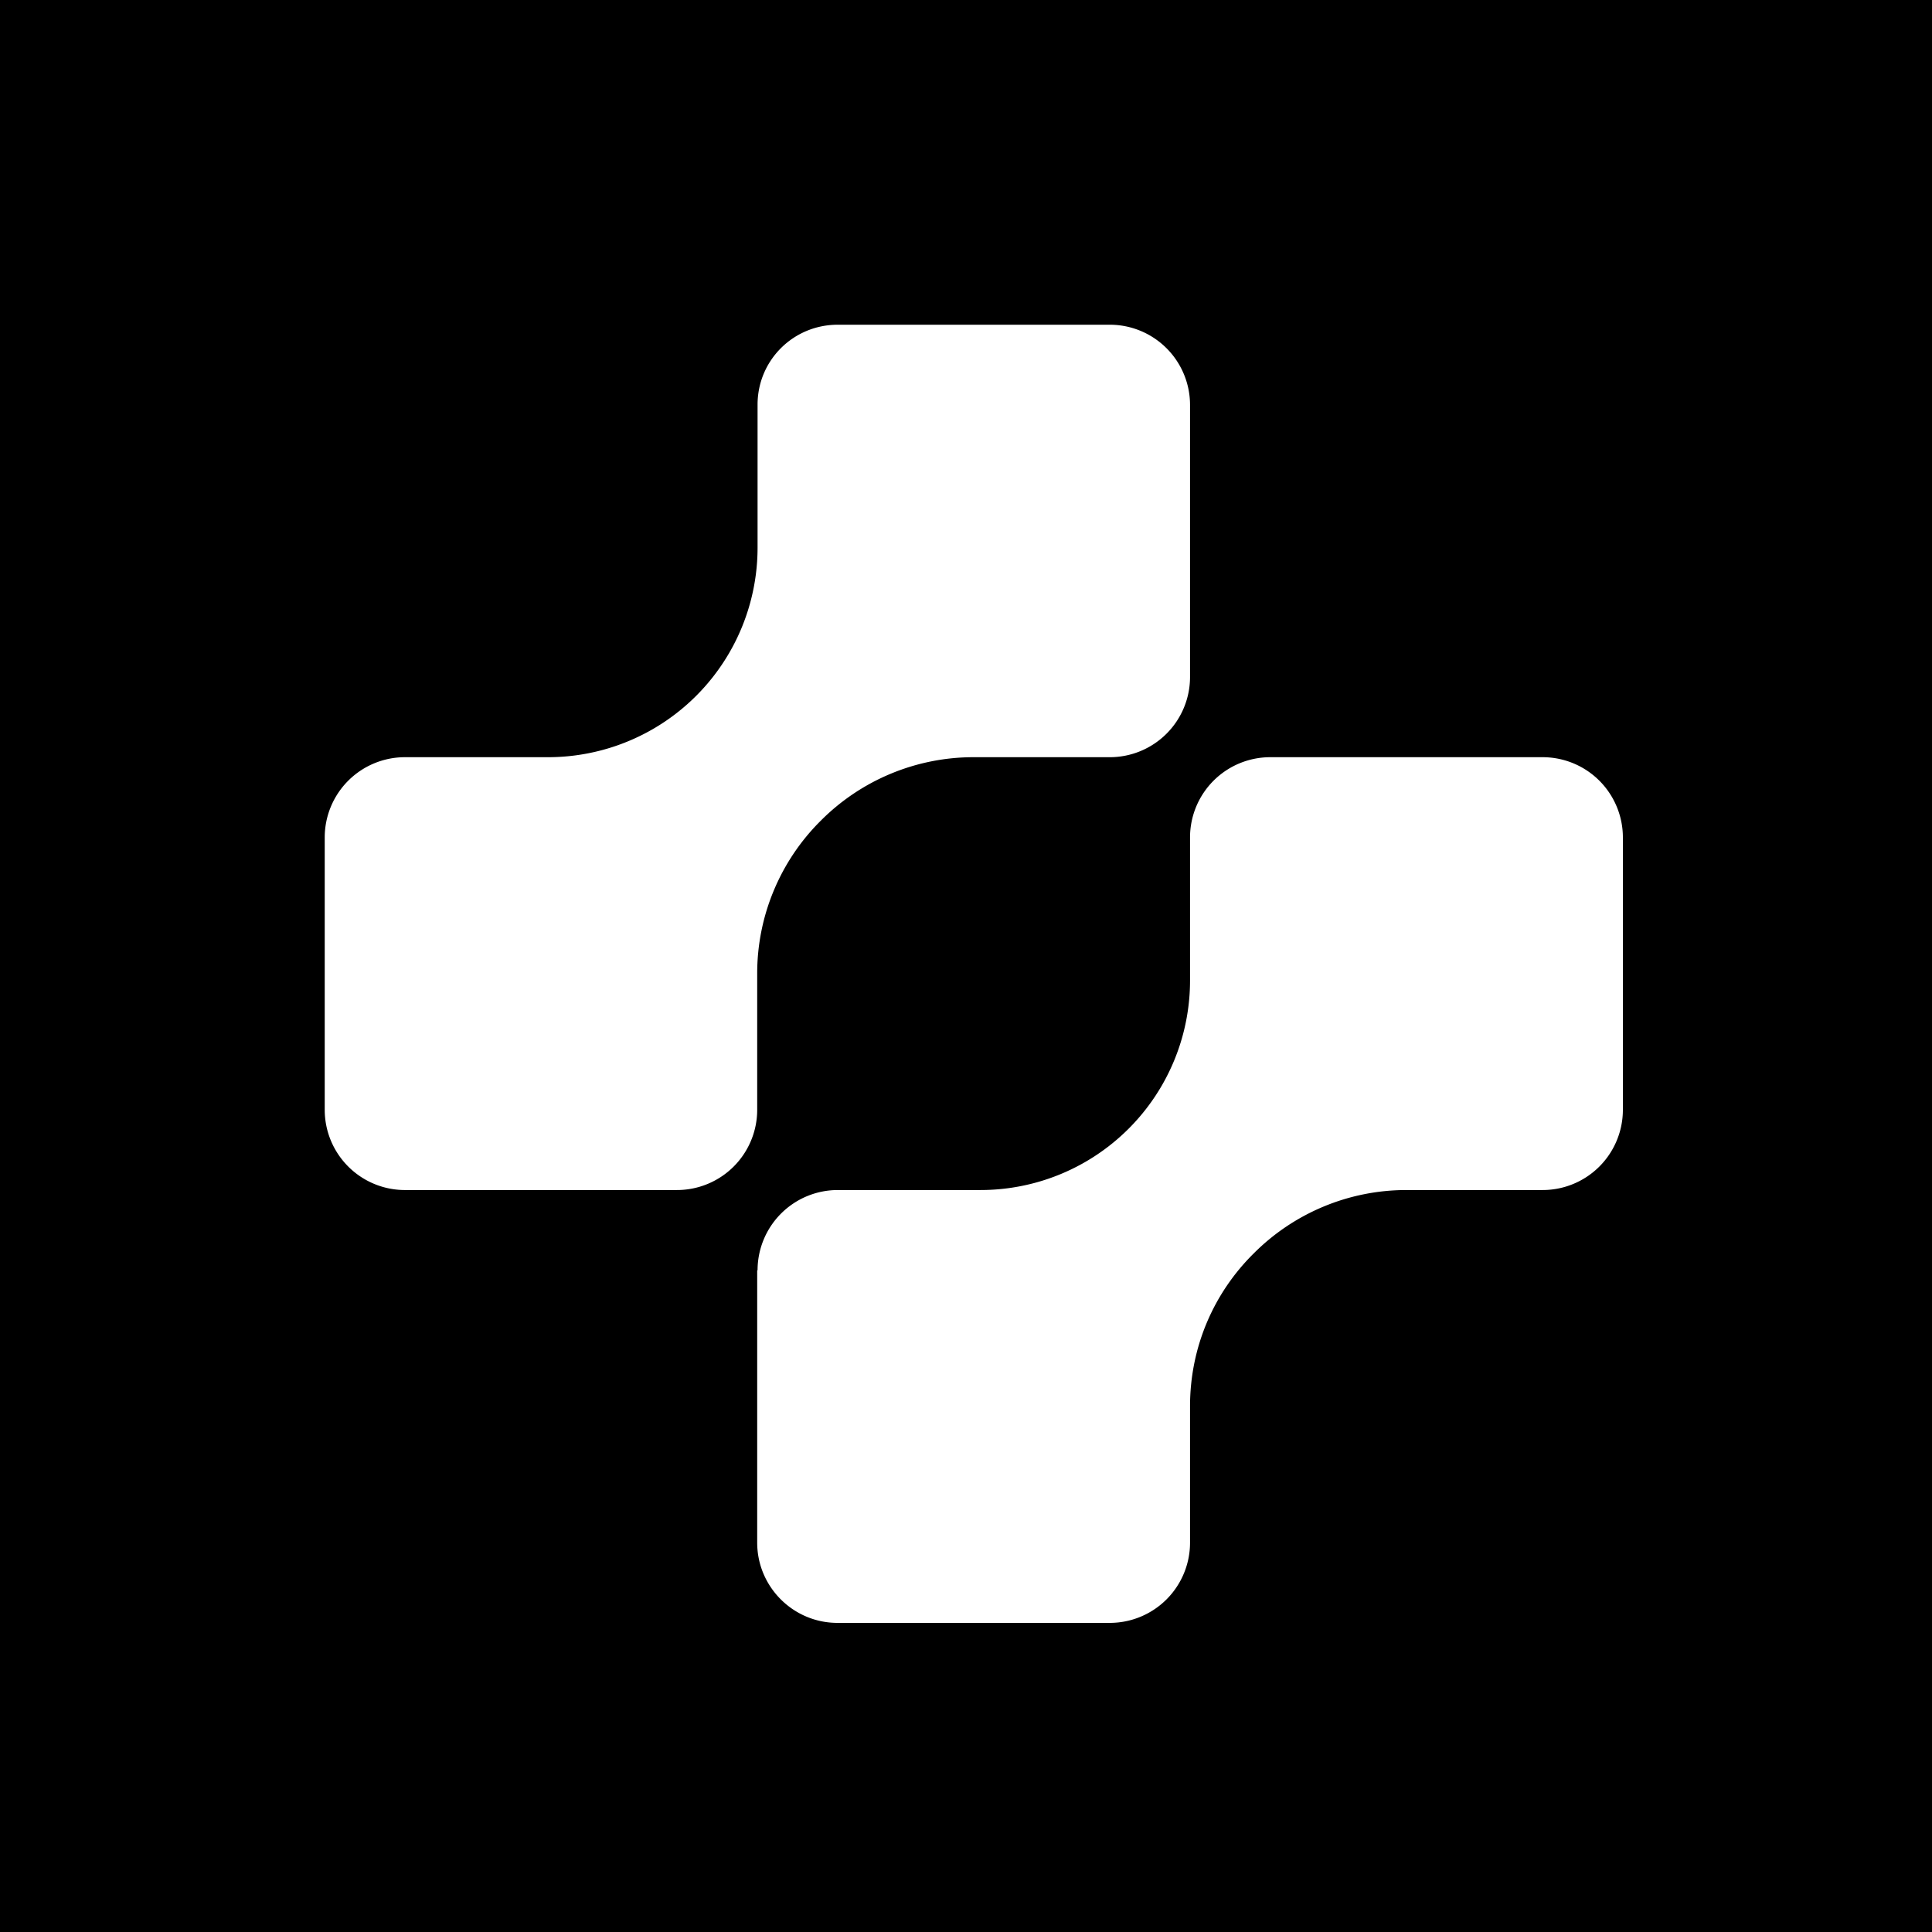 <svg width="52" height="52" xmlns="http://www.w3.org/2000/svg" style="background:white">
  <g>
   <path fill-rule="evenodd" d="m0,0l52.41,0l0,52.41l-52.41,0l0,-52.41zm20.38,34.19l0,7.33c0,1.19 0.97,2.16 2.16,2.16l7.33,0a2.16,2.16 0 0 0 2.16,-2.16l0,-3.67c0,-1.61 0.65,-3.06 1.71,-4.11a5.8,5.8 0 0 1 4.11,-1.71l3.67,0a2.16,2.16 0 0 0 2.16,-2.16l0,-7.33a2.16,2.16 0 0 0 -2.16,-2.16l-7.33,0a2.16,2.16 0 0 0 -2.16,2.16l0,3.84a5.64,5.64 0 0 1 -5.64,5.65l-3.84,0a2.16,2.16 0 0 0 -2.16,2.16l-0.01,0zm-11.64,-4.32l0,-7.33a2.16,2.16 0 0 1 2.16,-2.16l3.84,0a5.64,5.64 0 0 0 5.65,-5.64l0,-3.85c0,-1.19 0.96,-2.15 2.16,-2.15l7.32,0a2.16,2.16 0 0 1 2.16,2.16l0,7.32a2.16,2.16 0 0 1 -2.16,2.16l-3.66,0a5.8,5.8 0 0 0 -4.12,1.71a5.79,5.79 0 0 0 -1.71,4.12l0,3.66a2.16,2.16 0 0 1 -2.16,2.16l-7.33,0a2.16,2.16 0 0 1 -2.15,-2.16z" />
  </g>
</svg>
